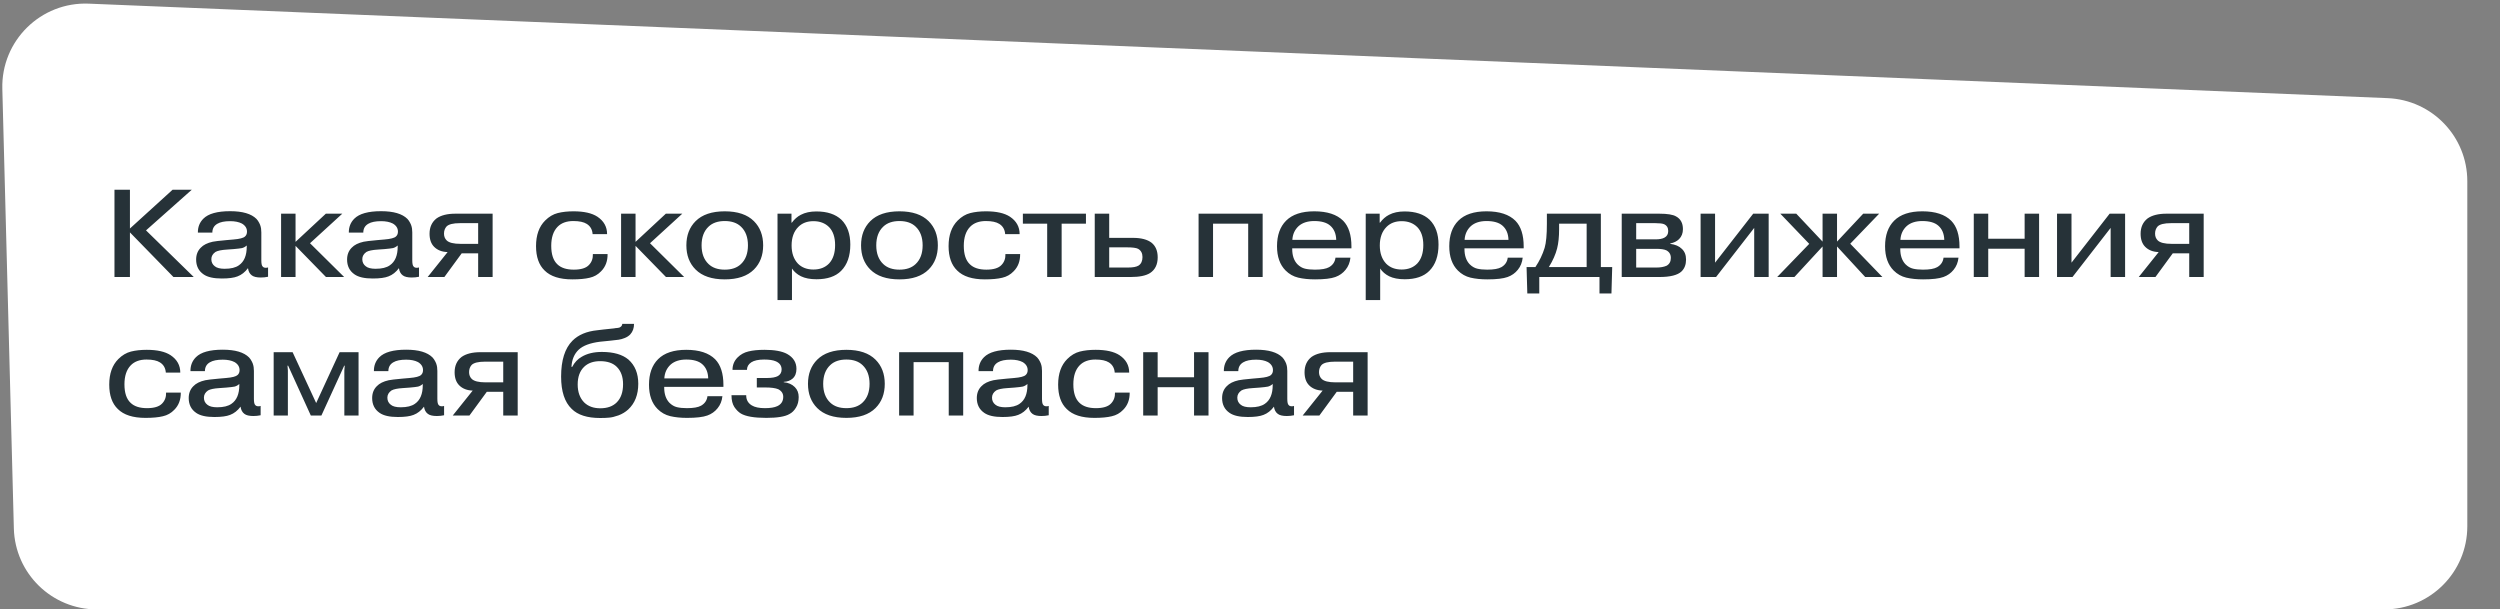 <?xml version="1.0" encoding="UTF-8"?> <svg xmlns="http://www.w3.org/2000/svg" width="361" height="88" viewBox="0 0 361 88" fill="none"><rect x="0" y="0" width="361" height="88" fill="#808080" stroke="none"/><path d="M0.336 12.832C0.154 5.889 5.886 0.242 12.825 0.527L344.772 14.171C351.202 14.436 356.279 19.726 356.279 26.161V76C356.279 82.627 350.906 88 344.279 88H13.997C7.492 88 2.171 82.817 2.001 76.314L0.336 12.832Z" fill="white"></path><path d="M18.762 32.998L24.918 27.4H27.69L21.084 33.268L27.978 40H25.044L18.762 33.556V40H16.53V27.4H18.762V32.998ZM35.63 35.608V35.446C35.414 35.638 35.186 35.764 34.946 35.824C34.706 35.872 34.304 35.92 33.74 35.968L32.75 36.04C31.97 36.088 31.424 36.202 31.112 36.382C30.716 36.658 30.518 37.006 30.518 37.426C30.518 37.858 30.686 38.2 31.022 38.452C31.31 38.692 31.784 38.812 32.444 38.812C33.344 38.812 34.028 38.644 34.496 38.308C35.252 37.792 35.63 36.892 35.63 35.608ZM30.662 33.592H28.574C28.562 32.788 28.826 32.116 29.366 31.576C30.086 30.856 31.376 30.496 33.236 30.496C35.024 30.496 36.29 30.868 37.034 31.612C37.118 31.696 37.19 31.786 37.25 31.882C37.322 31.978 37.382 32.08 37.43 32.188C37.478 32.284 37.52 32.374 37.556 32.458C37.592 32.53 37.622 32.626 37.646 32.746C37.67 32.866 37.688 32.956 37.7 33.016C37.712 33.076 37.718 33.172 37.718 33.304C37.73 33.436 37.736 33.52 37.736 33.556C37.736 33.592 37.736 33.682 37.736 33.826C37.736 33.97 37.736 34.048 37.736 34.06V37.588C37.736 38.056 37.796 38.35 37.916 38.47C38.012 38.602 38.168 38.668 38.384 38.668C38.528 38.668 38.636 38.65 38.708 38.614V39.964C38.36 40.036 38.012 40.072 37.664 40.072C37.064 40.072 36.632 39.97 36.368 39.766C36.056 39.538 35.87 39.19 35.81 38.722C35.378 39.298 34.874 39.694 34.298 39.91C33.794 40.114 33.038 40.216 32.03 40.216C30.842 40.216 29.966 40.018 29.402 39.622C28.682 39.13 28.322 38.416 28.322 37.48C28.322 36.784 28.544 36.214 28.988 35.77C29.372 35.362 29.948 35.074 30.716 34.906C30.98 34.846 31.64 34.768 32.696 34.672L33.722 34.582C34.598 34.51 35.15 34.366 35.378 34.15C35.57 33.982 35.666 33.748 35.666 33.448C35.666 32.956 35.42 32.566 34.928 32.278C34.484 32.05 33.92 31.936 33.236 31.936C32.42 31.936 31.802 32.062 31.382 32.314C30.902 32.59 30.662 33.016 30.662 33.592ZM42.677 34.924L47.051 30.856H49.427L44.765 35.122L49.697 40H47.069L42.677 35.5V40H40.589V30.856H42.677V34.924ZM57.427 35.608V35.446C57.211 35.638 56.983 35.764 56.743 35.824C56.503 35.872 56.101 35.92 55.537 35.968L54.547 36.04C53.767 36.088 53.221 36.202 52.909 36.382C52.513 36.658 52.315 37.006 52.315 37.426C52.315 37.858 52.483 38.2 52.819 38.452C53.107 38.692 53.581 38.812 54.241 38.812C55.141 38.812 55.825 38.644 56.293 38.308C57.049 37.792 57.427 36.892 57.427 35.608ZM52.459 33.592H50.371C50.359 32.788 50.623 32.116 51.163 31.576C51.883 30.856 53.173 30.496 55.033 30.496C56.821 30.496 58.087 30.868 58.831 31.612C58.915 31.696 58.987 31.786 59.047 31.882C59.119 31.978 59.179 32.08 59.227 32.188C59.275 32.284 59.317 32.374 59.353 32.458C59.389 32.53 59.419 32.626 59.443 32.746C59.467 32.866 59.485 32.956 59.497 33.016C59.509 33.076 59.515 33.172 59.515 33.304C59.527 33.436 59.533 33.52 59.533 33.556C59.533 33.592 59.533 33.682 59.533 33.826C59.533 33.97 59.533 34.048 59.533 34.06V37.588C59.533 38.056 59.593 38.35 59.713 38.47C59.809 38.602 59.965 38.668 60.181 38.668C60.325 38.668 60.433 38.65 60.505 38.614V39.964C60.157 40.036 59.809 40.072 59.461 40.072C58.861 40.072 58.429 39.97 58.165 39.766C57.853 39.538 57.667 39.19 57.607 38.722C57.175 39.298 56.671 39.694 56.095 39.91C55.591 40.114 54.835 40.216 53.827 40.216C52.639 40.216 51.763 40.018 51.199 39.622C50.479 39.13 50.119 38.416 50.119 37.48C50.119 36.784 50.341 36.214 50.785 35.77C51.169 35.362 51.745 35.074 52.513 34.906C52.777 34.846 53.437 34.768 54.493 34.672L55.519 34.582C56.395 34.51 56.947 34.366 57.175 34.15C57.367 33.982 57.463 33.748 57.463 33.448C57.463 32.956 57.217 32.566 56.725 32.278C56.281 32.05 55.717 31.936 55.033 31.936C54.217 31.936 53.599 32.062 53.179 32.314C52.699 32.59 52.459 33.016 52.459 33.592ZM69.046 32.224H66.418C65.434 32.224 64.786 32.386 64.474 32.71C64.234 32.986 64.114 33.328 64.114 33.736C64.114 34.132 64.24 34.456 64.492 34.708C64.828 35.044 65.5 35.212 66.508 35.212H69.046V32.224ZM66.67 36.58L64.168 40H61.756L64.636 36.4C63.82 36.376 63.172 36.124 62.692 35.644C62.248 35.2 62.026 34.57 62.026 33.754C62.026 32.806 62.362 32.068 63.034 31.54C63.682 31.084 64.588 30.856 65.752 30.856H71.134V40H69.046V36.58H66.67ZM87.663 33.808H85.575C85.527 33.148 85.245 32.656 84.729 32.332C84.297 32.056 83.649 31.918 82.785 31.918C81.801 31.918 81.039 32.2 80.499 32.764C79.899 33.388 79.599 34.3 79.599 35.5C79.599 36.724 79.893 37.612 80.481 38.164C81.009 38.68 81.801 38.938 82.857 38.938C83.889 38.938 84.615 38.716 85.035 38.272C85.443 37.852 85.635 37.324 85.611 36.688H87.735C87.747 37.708 87.435 38.536 86.799 39.172C86.343 39.652 85.791 39.964 85.143 40.108C84.507 40.264 83.673 40.342 82.641 40.342C80.829 40.342 79.497 39.916 78.645 39.064C77.817 38.272 77.403 37.096 77.403 35.536C77.403 33.952 77.841 32.722 78.717 31.846C79.269 31.294 79.875 30.934 80.535 30.766C81.195 30.598 81.957 30.514 82.821 30.514C84.321 30.514 85.467 30.772 86.259 31.288C87.195 31.912 87.663 32.752 87.663 33.808ZM91.773 34.924L96.147 30.856H98.523L93.861 35.122L98.793 40H96.165L91.773 35.5V40H89.685V30.856H91.773V34.924ZM108.868 31.936C109.756 32.824 110.2 33.988 110.2 35.428C110.2 36.868 109.756 38.032 108.868 38.92C107.92 39.868 106.516 40.342 104.656 40.342C102.796 40.342 101.392 39.868 100.444 38.92C99.556 38.032 99.112 36.868 99.112 35.428C99.112 33.988 99.556 32.824 100.444 31.936C101.392 30.988 102.796 30.514 104.656 30.514C106.516 30.514 107.92 30.988 108.868 31.936ZM106.996 32.728C106.432 32.188 105.652 31.918 104.656 31.918C103.66 31.918 102.88 32.188 102.316 32.728C101.644 33.364 101.308 34.264 101.308 35.428C101.308 36.592 101.644 37.492 102.316 38.128C102.88 38.668 103.66 38.938 104.656 38.938C105.652 38.938 106.432 38.668 106.996 38.128C107.668 37.492 108.004 36.592 108.004 35.428C108.004 34.264 107.668 33.364 106.996 32.728ZM112.273 30.856H114.289V32.152H114.343C114.715 31.648 115.147 31.27 115.639 31.018C116.251 30.694 117.001 30.532 117.889 30.532C119.449 30.532 120.655 30.934 121.507 31.738C122.359 32.59 122.785 33.784 122.785 35.32C122.785 36.964 122.341 38.23 121.453 39.118C120.649 39.922 119.467 40.324 117.907 40.324C116.995 40.324 116.245 40.18 115.657 39.892C115.105 39.616 114.673 39.244 114.361 38.776V43.33H112.273V30.856ZM117.457 31.936C116.557 31.936 115.831 32.212 115.279 32.764C114.631 33.412 114.307 34.306 114.307 35.446C114.307 36.55 114.613 37.426 115.225 38.074C115.789 38.638 116.533 38.92 117.457 38.92C118.405 38.92 119.161 38.626 119.725 38.038C120.301 37.414 120.589 36.532 120.589 35.392C120.589 34.264 120.301 33.4 119.725 32.8C119.149 32.224 118.393 31.936 117.457 31.936ZM134.093 31.936C134.981 32.824 135.425 33.988 135.425 35.428C135.425 36.868 134.981 38.032 134.093 38.92C133.145 39.868 131.741 40.342 129.881 40.342C128.021 40.342 126.617 39.868 125.669 38.92C124.781 38.032 124.337 36.868 124.337 35.428C124.337 33.988 124.781 32.824 125.669 31.936C126.617 30.988 128.021 30.514 129.881 30.514C131.741 30.514 133.145 30.988 134.093 31.936ZM132.221 32.728C131.657 32.188 130.877 31.918 129.881 31.918C128.885 31.918 128.105 32.188 127.541 32.728C126.869 33.364 126.533 34.264 126.533 35.428C126.533 36.592 126.869 37.492 127.541 38.128C128.105 38.668 128.885 38.938 129.881 38.938C130.877 38.938 131.657 38.668 132.221 38.128C132.893 37.492 133.229 36.592 133.229 35.428C133.229 34.264 132.893 33.364 132.221 32.728ZM147.235 33.808H145.147C145.099 33.148 144.817 32.656 144.301 32.332C143.869 32.056 143.221 31.918 142.357 31.918C141.373 31.918 140.611 32.2 140.071 32.764C139.471 33.388 139.171 34.3 139.171 35.5C139.171 36.724 139.465 37.612 140.053 38.164C140.581 38.68 141.373 38.938 142.429 38.938C143.461 38.938 144.187 38.716 144.607 38.272C145.015 37.852 145.207 37.324 145.183 36.688H147.307C147.319 37.708 147.007 38.536 146.371 39.172C145.915 39.652 145.363 39.964 144.715 40.108C144.079 40.264 143.245 40.342 142.213 40.342C140.401 40.342 139.069 39.916 138.217 39.064C137.389 38.272 136.975 37.096 136.975 35.536C136.975 33.952 137.413 32.722 138.289 31.846C138.841 31.294 139.447 30.934 140.107 30.766C140.767 30.598 141.529 30.514 142.393 30.514C143.893 30.514 145.039 30.772 145.831 31.288C146.767 31.912 147.235 32.752 147.235 33.808ZM151.213 32.296H147.703V30.856H156.811V32.296H153.301V40H151.213V32.296ZM160.169 35.716V38.632H162.905C163.601 38.632 164.105 38.536 164.417 38.344C164.789 38.092 164.975 37.684 164.975 37.12C164.975 36.568 164.765 36.172 164.345 35.932C164.081 35.788 163.529 35.716 162.689 35.716H160.169ZM160.169 30.856V34.348H163.607C164.783 34.348 165.677 34.582 166.289 35.05C166.877 35.53 167.171 36.232 167.171 37.156C167.171 38.188 166.805 38.944 166.073 39.424C165.473 39.808 164.537 40 163.265 40H158.081V30.856H160.169ZM175.163 32.296V40H173.075V30.856H182.327V40H180.239V32.296H175.163ZM192.843 37.21H195.003C194.931 37.894 194.697 38.476 194.301 38.956C193.917 39.436 193.425 39.784 192.825 40C192.201 40.228 191.223 40.342 189.891 40.342C188.979 40.342 188.169 40.258 187.461 40.09C186.765 39.922 186.159 39.58 185.643 39.064C184.815 38.236 184.401 37.066 184.401 35.554C184.401 33.97 184.839 32.74 185.715 31.864C186.615 30.964 187.971 30.514 189.783 30.514C191.655 30.514 193.047 30.97 193.959 31.882C194.751 32.698 195.147 33.934 195.147 35.59V35.86H186.597V35.968C186.597 36.892 186.843 37.618 187.335 38.146C187.671 38.482 188.037 38.698 188.433 38.794C188.829 38.89 189.309 38.938 189.873 38.938C190.821 38.938 191.505 38.818 191.925 38.578C192.465 38.266 192.771 37.81 192.843 37.21ZM186.615 34.636H192.951C192.927 33.748 192.639 33.064 192.087 32.584C191.583 32.14 190.815 31.918 189.783 31.918C188.835 31.918 188.085 32.158 187.533 32.638C186.969 33.154 186.663 33.82 186.615 34.636ZM197.21 30.856H199.226V32.152H199.28C199.652 31.648 200.084 31.27 200.576 31.018C201.188 30.694 201.938 30.532 202.826 30.532C204.386 30.532 205.592 30.934 206.444 31.738C207.296 32.59 207.722 33.784 207.722 35.32C207.722 36.964 207.278 38.23 206.39 39.118C205.586 39.922 204.404 40.324 202.844 40.324C201.932 40.324 201.182 40.18 200.594 39.892C200.042 39.616 199.61 39.244 199.298 38.776V43.33H197.21V30.856ZM202.394 31.936C201.494 31.936 200.768 32.212 200.216 32.764C199.568 33.412 199.244 34.306 199.244 35.446C199.244 36.55 199.55 37.426 200.162 38.074C200.726 38.638 201.47 38.92 202.394 38.92C203.342 38.92 204.098 38.626 204.662 38.038C205.238 37.414 205.526 36.532 205.526 35.392C205.526 34.264 205.238 33.4 204.662 32.8C204.086 32.224 203.33 31.936 202.394 31.936ZM217.716 37.21H219.876C219.804 37.894 219.57 38.476 219.174 38.956C218.79 39.436 218.298 39.784 217.698 40C217.074 40.228 216.096 40.342 214.764 40.342C213.852 40.342 213.042 40.258 212.334 40.09C211.638 39.922 211.032 39.58 210.516 39.064C209.688 38.236 209.274 37.066 209.274 35.554C209.274 33.97 209.712 32.74 210.588 31.864C211.488 30.964 212.844 30.514 214.656 30.514C216.528 30.514 217.92 30.97 218.832 31.882C219.624 32.698 220.02 33.934 220.02 35.59V35.86H211.47V35.968C211.47 36.892 211.716 37.618 212.208 38.146C212.544 38.482 212.91 38.698 213.306 38.794C213.702 38.89 214.182 38.938 214.746 38.938C215.694 38.938 216.378 38.818 216.798 38.578C217.338 38.266 217.644 37.81 217.716 37.21ZM211.488 34.636H217.824C217.8 33.748 217.512 33.064 216.96 32.584C216.456 32.14 215.688 31.918 214.656 31.918C213.708 31.918 212.958 32.158 212.406 32.638C211.842 33.154 211.536 33.82 211.488 34.636ZM229.112 32.296H225.134V33.124C225.134 34.204 225.038 35.122 224.846 35.878C224.63 36.73 224.234 37.624 223.658 38.56H229.112V32.296ZM220.436 38.56H221.714C222.302 37.684 222.746 36.76 223.046 35.788C223.262 35.056 223.37 33.898 223.37 32.314V30.856H231.164V38.56H232.802L232.694 42.376H230.966V40H222.272V42.376H220.544L220.436 38.56ZM236.265 35.932V38.632H239.217C239.769 38.632 240.243 38.548 240.639 38.38C241.059 38.152 241.269 37.774 241.269 37.246C241.269 36.742 241.053 36.376 240.621 36.148C240.321 36.004 239.835 35.932 239.163 35.932H236.265ZM236.265 32.224V34.564H239.037C239.625 34.564 240.063 34.48 240.351 34.312C240.711 34.12 240.891 33.802 240.891 33.358C240.891 32.878 240.687 32.548 240.279 32.368C240.051 32.272 239.637 32.224 239.037 32.224H236.265ZM234.177 30.856H239.595C240.771 30.856 241.581 30.988 242.025 31.252C242.685 31.612 243.015 32.224 243.015 33.088C243.015 33.676 242.829 34.156 242.457 34.528C242.145 34.84 241.719 35.05 241.179 35.158V35.212C241.911 35.308 242.469 35.548 242.853 35.932C243.261 36.304 243.465 36.82 243.465 37.48C243.465 38.2 243.249 38.77 242.817 39.19C242.253 39.73 241.185 40 239.613 40H234.177V30.856ZM247.655 37.93L253.163 30.856H255.395V40H253.307V32.908L247.799 40H245.567V30.856H247.655V37.93ZM263.179 40V35.59L259.111 40H256.627L261.253 35.212L257.077 30.856H259.381L263.179 34.888V30.856H265.267V34.888L269.047 30.856H271.351L267.175 35.194L271.819 40H269.335L265.267 35.59V40H263.179ZM280.646 37.21H282.806C282.734 37.894 282.5 38.476 282.104 38.956C281.72 39.436 281.228 39.784 280.628 40C280.004 40.228 279.026 40.342 277.694 40.342C276.782 40.342 275.972 40.258 275.264 40.09C274.568 39.922 273.962 39.58 273.446 39.064C272.618 38.236 272.204 37.066 272.204 35.554C272.204 33.97 272.642 32.74 273.518 31.864C274.418 30.964 275.774 30.514 277.586 30.514C279.458 30.514 280.85 30.97 281.762 31.882C282.554 32.698 282.95 33.934 282.95 35.59V35.86H274.4V35.968C274.4 36.892 274.646 37.618 275.138 38.146C275.474 38.482 275.84 38.698 276.236 38.794C276.632 38.89 277.112 38.938 277.676 38.938C278.624 38.938 279.308 38.818 279.728 38.578C280.268 38.266 280.574 37.81 280.646 37.21ZM274.418 34.636H280.754C280.73 33.748 280.442 33.064 279.89 32.584C279.386 32.14 278.618 31.918 277.586 31.918C276.638 31.918 275.888 32.158 275.336 32.638C274.772 33.154 274.466 33.82 274.418 34.636ZM287.101 35.914V40H285.013V30.856H287.101V34.474H292.357V30.856H294.445V40H292.357V35.914H287.101ZM299.124 37.93L304.632 30.856H306.864V40H304.776V32.908L299.268 40H297.036V30.856H299.124V37.93ZM316.124 32.224H313.496C312.512 32.224 311.864 32.386 311.552 32.71C311.312 32.986 311.192 33.328 311.192 33.736C311.192 34.132 311.318 34.456 311.57 34.708C311.906 35.044 312.578 35.212 313.586 35.212H316.124V32.224ZM313.748 36.58L311.246 40H308.834L311.714 36.4C310.898 36.376 310.25 36.124 309.77 35.644C309.326 35.2 309.104 34.57 309.104 33.754C309.104 32.806 309.44 32.068 310.112 31.54C310.76 31.084 311.666 30.856 312.83 30.856H318.212V40H316.124V36.58H313.748ZM26.034 53.808H23.946C23.898 53.148 23.616 52.656 23.1 52.332C22.668 52.056 22.02 51.918 21.156 51.918C20.172 51.918 19.41 52.2 18.87 52.764C18.27 53.388 17.97 54.3 17.97 55.5C17.97 56.724 18.264 57.612 18.852 58.164C19.38 58.68 20.172 58.938 21.228 58.938C22.26 58.938 22.986 58.716 23.406 58.272C23.814 57.852 24.006 57.324 23.982 56.688H26.106C26.118 57.708 25.806 58.536 25.17 59.172C24.714 59.652 24.162 59.964 23.514 60.108C22.878 60.264 22.044 60.342 21.012 60.342C19.2 60.342 17.868 59.916 17.016 59.064C16.188 58.272 15.774 57.096 15.774 55.536C15.774 53.952 16.212 52.722 17.088 51.846C17.64 51.294 18.246 50.934 18.906 50.766C19.566 50.598 20.328 50.514 21.192 50.514C22.692 50.514 23.838 50.772 24.63 51.288C25.566 51.912 26.034 52.752 26.034 53.808ZM34.558 55.608V55.446C34.342 55.638 34.114 55.764 33.874 55.824C33.634 55.872 33.232 55.92 32.668 55.968L31.678 56.04C30.898 56.088 30.352 56.202 30.04 56.382C29.644 56.658 29.446 57.006 29.446 57.426C29.446 57.858 29.614 58.2 29.95 58.452C30.238 58.692 30.712 58.812 31.372 58.812C32.272 58.812 32.956 58.644 33.424 58.308C34.18 57.792 34.558 56.892 34.558 55.608ZM29.59 53.592H27.502C27.49 52.788 27.754 52.116 28.294 51.576C29.014 50.856 30.304 50.496 32.164 50.496C33.952 50.496 35.218 50.868 35.962 51.612C36.046 51.696 36.118 51.786 36.178 51.882C36.25 51.978 36.31 52.08 36.358 52.188C36.406 52.284 36.448 52.374 36.484 52.458C36.52 52.53 36.55 52.626 36.574 52.746C36.598 52.866 36.616 52.956 36.628 53.016C36.64 53.076 36.646 53.172 36.646 53.304C36.658 53.436 36.664 53.52 36.664 53.556C36.664 53.592 36.664 53.682 36.664 53.826C36.664 53.97 36.664 54.048 36.664 54.06V57.588C36.664 58.056 36.724 58.35 36.844 58.47C36.94 58.602 37.096 58.668 37.312 58.668C37.456 58.668 37.564 58.65 37.636 58.614V59.964C37.288 60.036 36.94 60.072 36.592 60.072C35.992 60.072 35.56 59.97 35.296 59.766C34.984 59.538 34.798 59.19 34.738 58.722C34.306 59.298 33.802 59.694 33.226 59.91C32.722 60.114 31.966 60.216 30.958 60.216C29.77 60.216 28.894 60.018 28.33 59.622C27.61 59.13 27.25 58.416 27.25 57.48C27.25 56.784 27.472 56.214 27.916 55.77C28.3 55.362 28.876 55.074 29.644 54.906C29.908 54.846 30.568 54.768 31.624 54.672L32.65 54.582C33.526 54.51 34.078 54.366 34.306 54.15C34.498 53.982 34.594 53.748 34.594 53.448C34.594 52.956 34.348 52.566 33.856 52.278C33.412 52.05 32.848 51.936 32.164 51.936C31.348 51.936 30.73 52.062 30.31 52.314C29.83 52.59 29.59 53.016 29.59 53.592ZM44.881 60L41.605 52.8H41.515L41.569 53.502V60H39.517V50.856H42.253L45.655 58.2L49.039 50.856H51.775V60H49.723V53.502L49.777 52.8H49.705L46.411 60H44.881ZM61.048 55.608V55.446C60.832 55.638 60.604 55.764 60.364 55.824C60.124 55.872 59.722 55.92 59.158 55.968L58.168 56.04C57.388 56.088 56.842 56.202 56.53 56.382C56.134 56.658 55.936 57.006 55.936 57.426C55.936 57.858 56.104 58.2 56.44 58.452C56.728 58.692 57.202 58.812 57.862 58.812C58.762 58.812 59.446 58.644 59.914 58.308C60.67 57.792 61.048 56.892 61.048 55.608ZM56.08 53.592H53.992C53.98 52.788 54.244 52.116 54.784 51.576C55.504 50.856 56.794 50.496 58.654 50.496C60.442 50.496 61.708 50.868 62.452 51.612C62.536 51.696 62.608 51.786 62.668 51.882C62.74 51.978 62.8 52.08 62.848 52.188C62.896 52.284 62.938 52.374 62.974 52.458C63.01 52.53 63.04 52.626 63.064 52.746C63.088 52.866 63.106 52.956 63.118 53.016C63.13 53.076 63.136 53.172 63.136 53.304C63.148 53.436 63.154 53.52 63.154 53.556C63.154 53.592 63.154 53.682 63.154 53.826C63.154 53.97 63.154 54.048 63.154 54.06V57.588C63.154 58.056 63.214 58.35 63.334 58.47C63.43 58.602 63.586 58.668 63.802 58.668C63.946 58.668 64.054 58.65 64.126 58.614V59.964C63.778 60.036 63.43 60.072 63.082 60.072C62.482 60.072 62.05 59.97 61.786 59.766C61.474 59.538 61.288 59.19 61.228 58.722C60.796 59.298 60.292 59.694 59.716 59.91C59.212 60.114 58.456 60.216 57.448 60.216C56.26 60.216 55.384 60.018 54.82 59.622C54.1 59.13 53.74 58.416 53.74 57.48C53.74 56.784 53.962 56.214 54.406 55.77C54.79 55.362 55.366 55.074 56.134 54.906C56.398 54.846 57.058 54.768 58.114 54.672L59.14 54.582C60.016 54.51 60.568 54.366 60.796 54.15C60.988 53.982 61.084 53.748 61.084 53.448C61.084 52.956 60.838 52.566 60.346 52.278C59.902 52.05 59.338 51.936 58.654 51.936C57.838 51.936 57.22 52.062 56.8 52.314C56.32 52.59 56.08 53.016 56.08 53.592ZM72.667 52.224H70.039C69.055 52.224 68.407 52.386 68.095 52.71C67.855 52.986 67.735 53.328 67.735 53.736C67.735 54.132 67.861 54.456 68.113 54.708C68.449 55.044 69.121 55.212 70.129 55.212H72.667V52.224ZM70.291 56.58L67.789 60H65.377L68.257 56.4C67.441 56.376 66.793 56.124 66.313 55.644C65.869 55.2 65.647 54.57 65.647 53.754C65.647 52.806 65.983 52.068 66.655 51.54C67.303 51.084 68.209 50.856 69.373 50.856H74.755V60H72.667V56.58H70.291ZM84.354 52.962C83.73 53.562 83.418 54.414 83.418 55.518C83.418 56.622 83.736 57.492 84.372 58.128C84.948 58.68 85.716 58.956 86.676 58.956C87.696 58.956 88.488 58.674 89.052 58.11C89.664 57.498 89.97 56.622 89.97 55.482C89.97 54.402 89.664 53.562 89.052 52.962C88.5 52.422 87.702 52.152 86.658 52.152C85.686 52.152 84.918 52.422 84.354 52.962ZM89.862 46.77H91.554C91.554 47.382 91.374 47.886 91.014 48.282C90.81 48.498 90.546 48.672 90.222 48.804C89.898 48.936 89.598 49.02 89.322 49.056C89.058 49.092 88.644 49.14 88.08 49.2L86.64 49.344C85.212 49.524 84.186 49.908 83.562 50.496C82.926 51.096 82.578 51.924 82.518 52.98H82.626C82.962 52.332 83.418 51.846 83.994 51.522C84.774 51.054 85.746 50.82 86.91 50.82C88.59 50.82 89.868 51.186 90.744 51.918C91.692 52.758 92.166 53.922 92.166 55.41C92.166 56.994 91.68 58.236 90.708 59.136C90.312 59.496 89.844 59.778 89.304 59.982C88.764 60.174 88.314 60.282 87.954 60.306C87.606 60.342 87.174 60.36 86.658 60.36C84.798 60.36 83.43 59.922 82.554 59.046C81.534 58.074 81.024 56.52 81.024 54.384C81.024 52.02 81.57 50.292 82.662 49.2C83.514 48.348 84.708 47.844 86.244 47.688L87.144 47.58C87.984 47.496 88.494 47.442 88.674 47.418C88.722 47.406 88.788 47.394 88.872 47.382C88.968 47.37 89.034 47.364 89.07 47.364C89.118 47.364 89.172 47.358 89.232 47.346C89.304 47.334 89.358 47.322 89.394 47.31C89.43 47.298 89.466 47.286 89.502 47.274C89.55 47.25 89.586 47.226 89.61 47.202C89.646 47.178 89.676 47.154 89.7 47.13C89.796 47.034 89.85 46.914 89.862 46.77ZM102.157 57.21H104.317C104.245 57.894 104.011 58.476 103.615 58.956C103.231 59.436 102.739 59.784 102.139 60C101.515 60.228 100.537 60.342 99.205 60.342C98.293 60.342 97.483 60.258 96.775 60.09C96.079 59.922 95.473 59.58 94.957 59.064C94.129 58.236 93.715 57.066 93.715 55.554C93.715 53.97 94.153 52.74 95.029 51.864C95.929 50.964 97.285 50.514 99.097 50.514C100.969 50.514 102.361 50.97 103.273 51.882C104.065 52.698 104.461 53.934 104.461 55.59V55.86H95.911V55.968C95.911 56.892 96.157 57.618 96.649 58.146C96.985 58.482 97.351 58.698 97.747 58.794C98.143 58.89 98.623 58.938 99.187 58.938C100.135 58.938 100.819 58.818 101.239 58.578C101.779 58.266 102.085 57.81 102.157 57.21ZM95.929 54.636H102.265C102.241 53.748 101.953 53.064 101.401 52.584C100.897 52.14 100.129 51.918 99.097 51.918C98.149 51.918 97.399 52.158 96.847 52.638C96.283 53.154 95.977 53.82 95.929 54.636ZM105.629 57.066H107.753V57.102C107.753 57.738 108.023 58.218 108.563 58.542C108.995 58.806 109.625 58.938 110.453 58.938C111.233 58.938 111.827 58.842 112.235 58.65C112.811 58.386 113.099 57.936 113.099 57.3C113.099 56.82 112.859 56.454 112.379 56.202C111.971 56.034 111.347 55.95 110.507 55.95H109.283V54.582H110.759C111.467 54.582 111.995 54.486 112.343 54.294C112.691 54.078 112.865 53.766 112.865 53.358C112.865 52.806 112.583 52.41 112.019 52.17C111.635 52.002 111.077 51.918 110.345 51.918C109.517 51.918 108.899 52.05 108.491 52.314C108.071 52.59 107.861 52.956 107.861 53.412H105.773C105.773 52.704 106.019 52.104 106.511 51.612C106.943 51.18 107.465 50.892 108.077 50.748C108.701 50.592 109.475 50.514 110.399 50.514C111.839 50.514 112.925 50.712 113.657 51.108C114.557 51.612 115.007 52.332 115.007 53.268C115.007 53.88 114.821 54.348 114.449 54.672C114.113 54.96 113.687 55.116 113.171 55.14V55.194C113.831 55.254 114.365 55.488 114.773 55.896C115.145 56.268 115.331 56.748 115.331 57.336C115.331 57.936 115.199 58.446 114.935 58.866C114.683 59.286 114.371 59.592 113.999 59.784C113.375 60.156 112.259 60.342 110.651 60.342C108.911 60.342 107.687 60.132 106.979 59.712C106.643 59.508 106.331 59.196 106.043 58.776C105.767 58.344 105.629 57.792 105.629 57.12V57.066ZM126.428 51.936C127.316 52.824 127.76 53.988 127.76 55.428C127.76 56.868 127.316 58.032 126.428 58.92C125.48 59.868 124.076 60.342 122.216 60.342C120.356 60.342 118.952 59.868 118.004 58.92C117.116 58.032 116.672 56.868 116.672 55.428C116.672 53.988 117.116 52.824 118.004 51.936C118.952 50.988 120.356 50.514 122.216 50.514C124.076 50.514 125.48 50.988 126.428 51.936ZM124.556 52.728C123.992 52.188 123.212 51.918 122.216 51.918C121.22 51.918 120.44 52.188 119.876 52.728C119.204 53.364 118.868 54.264 118.868 55.428C118.868 56.592 119.204 57.492 119.876 58.128C120.44 58.668 121.22 58.938 122.216 58.938C123.212 58.938 123.992 58.668 124.556 58.128C125.228 57.492 125.564 56.592 125.564 55.428C125.564 54.264 125.228 53.364 124.556 52.728ZM131.921 52.296V60H129.833V50.856H139.085V60H136.997V52.296H131.921ZM148.359 55.608V55.446C148.143 55.638 147.915 55.764 147.675 55.824C147.435 55.872 147.033 55.92 146.469 55.968L145.479 56.04C144.699 56.088 144.153 56.202 143.841 56.382C143.445 56.658 143.247 57.006 143.247 57.426C143.247 57.858 143.415 58.2 143.751 58.452C144.039 58.692 144.513 58.812 145.173 58.812C146.073 58.812 146.757 58.644 147.225 58.308C147.981 57.792 148.359 56.892 148.359 55.608ZM143.391 53.592H141.303C141.291 52.788 141.555 52.116 142.095 51.576C142.815 50.856 144.105 50.496 145.965 50.496C147.753 50.496 149.019 50.868 149.763 51.612C149.847 51.696 149.919 51.786 149.979 51.882C150.051 51.978 150.111 52.08 150.159 52.188C150.207 52.284 150.249 52.374 150.285 52.458C150.321 52.53 150.351 52.626 150.375 52.746C150.399 52.866 150.417 52.956 150.429 53.016C150.441 53.076 150.447 53.172 150.447 53.304C150.459 53.436 150.465 53.52 150.465 53.556C150.465 53.592 150.465 53.682 150.465 53.826C150.465 53.97 150.465 54.048 150.465 54.06V57.588C150.465 58.056 150.525 58.35 150.645 58.47C150.741 58.602 150.897 58.668 151.113 58.668C151.257 58.668 151.365 58.65 151.437 58.614V59.964C151.089 60.036 150.741 60.072 150.393 60.072C149.793 60.072 149.361 59.97 149.097 59.766C148.785 59.538 148.599 59.19 148.539 58.722C148.107 59.298 147.603 59.694 147.027 59.91C146.523 60.114 145.767 60.216 144.759 60.216C143.571 60.216 142.695 60.018 142.131 59.622C141.411 59.13 141.051 58.416 141.051 57.48C141.051 56.784 141.273 56.214 141.717 55.77C142.101 55.362 142.677 55.074 143.445 54.906C143.709 54.846 144.369 54.768 145.425 54.672L146.451 54.582C147.327 54.51 147.879 54.366 148.107 54.15C148.299 53.982 148.395 53.748 148.395 53.448C148.395 52.956 148.149 52.566 147.657 52.278C147.213 52.05 146.649 51.936 145.965 51.936C145.149 51.936 144.531 52.062 144.111 52.314C143.631 52.59 143.391 53.016 143.391 53.592ZM163.055 53.808H160.967C160.919 53.148 160.637 52.656 160.121 52.332C159.689 52.056 159.041 51.918 158.177 51.918C157.193 51.918 156.431 52.2 155.891 52.764C155.291 53.388 154.991 54.3 154.991 55.5C154.991 56.724 155.285 57.612 155.873 58.164C156.401 58.68 157.193 58.938 158.249 58.938C159.281 58.938 160.007 58.716 160.427 58.272C160.835 57.852 161.027 57.324 161.003 56.688H163.127C163.139 57.708 162.827 58.536 162.191 59.172C161.735 59.652 161.183 59.964 160.535 60.108C159.899 60.264 159.065 60.342 158.033 60.342C156.221 60.342 154.889 59.916 154.037 59.064C153.209 58.272 152.795 57.096 152.795 55.536C152.795 53.952 153.233 52.722 154.109 51.846C154.661 51.294 155.267 50.934 155.927 50.766C156.587 50.598 157.349 50.514 158.213 50.514C159.713 50.514 160.859 50.772 161.651 51.288C162.587 51.912 163.055 52.752 163.055 53.808ZM167.165 55.914V60H165.077V50.856H167.165V54.474H172.421V50.856H174.509V60H172.421V55.914H167.165ZM183.779 55.608V55.446C183.563 55.638 183.335 55.764 183.095 55.824C182.855 55.872 182.453 55.92 181.889 55.968L180.899 56.04C180.119 56.088 179.573 56.202 179.261 56.382C178.865 56.658 178.667 57.006 178.667 57.426C178.667 57.858 178.835 58.2 179.171 58.452C179.459 58.692 179.933 58.812 180.593 58.812C181.493 58.812 182.177 58.644 182.645 58.308C183.401 57.792 183.779 56.892 183.779 55.608ZM178.811 53.592H176.723C176.711 52.788 176.975 52.116 177.515 51.576C178.235 50.856 179.525 50.496 181.385 50.496C183.173 50.496 184.439 50.868 185.183 51.612C185.267 51.696 185.339 51.786 185.399 51.882C185.471 51.978 185.531 52.08 185.579 52.188C185.627 52.284 185.669 52.374 185.705 52.458C185.741 52.53 185.771 52.626 185.795 52.746C185.819 52.866 185.837 52.956 185.849 53.016C185.861 53.076 185.867 53.172 185.867 53.304C185.879 53.436 185.885 53.52 185.885 53.556C185.885 53.592 185.885 53.682 185.885 53.826C185.885 53.97 185.885 54.048 185.885 54.06V57.588C185.885 58.056 185.945 58.35 186.065 58.47C186.161 58.602 186.317 58.668 186.533 58.668C186.677 58.668 186.785 58.65 186.857 58.614V59.964C186.509 60.036 186.161 60.072 185.813 60.072C185.213 60.072 184.781 59.97 184.517 59.766C184.205 59.538 184.019 59.19 183.959 58.722C183.527 59.298 183.023 59.694 182.447 59.91C181.943 60.114 181.187 60.216 180.179 60.216C178.991 60.216 178.115 60.018 177.551 59.622C176.831 59.13 176.471 58.416 176.471 57.48C176.471 56.784 176.693 56.214 177.137 55.77C177.521 55.362 178.097 55.074 178.865 54.906C179.129 54.846 179.789 54.768 180.845 54.672L181.871 54.582C182.747 54.51 183.299 54.366 183.527 54.15C183.719 53.982 183.815 53.748 183.815 53.448C183.815 52.956 183.569 52.566 183.077 52.278C182.633 52.05 182.069 51.936 181.385 51.936C180.569 51.936 179.951 52.062 179.531 52.314C179.051 52.59 178.811 53.016 178.811 53.592ZM195.397 52.224H192.769C191.785 52.224 191.137 52.386 190.825 52.71C190.585 52.986 190.465 53.328 190.465 53.736C190.465 54.132 190.591 54.456 190.843 54.708C191.179 55.044 191.851 55.212 192.859 55.212H195.397V52.224ZM193.021 56.58L190.519 60H188.107L190.987 56.4C190.171 56.376 189.523 56.124 189.043 55.644C188.599 55.2 188.377 54.57 188.377 53.754C188.377 52.806 188.713 52.068 189.385 51.54C190.033 51.084 190.939 50.856 192.103 50.856H197.485V60H195.397V56.58H193.021Z" fill="#263238"></path></svg> 